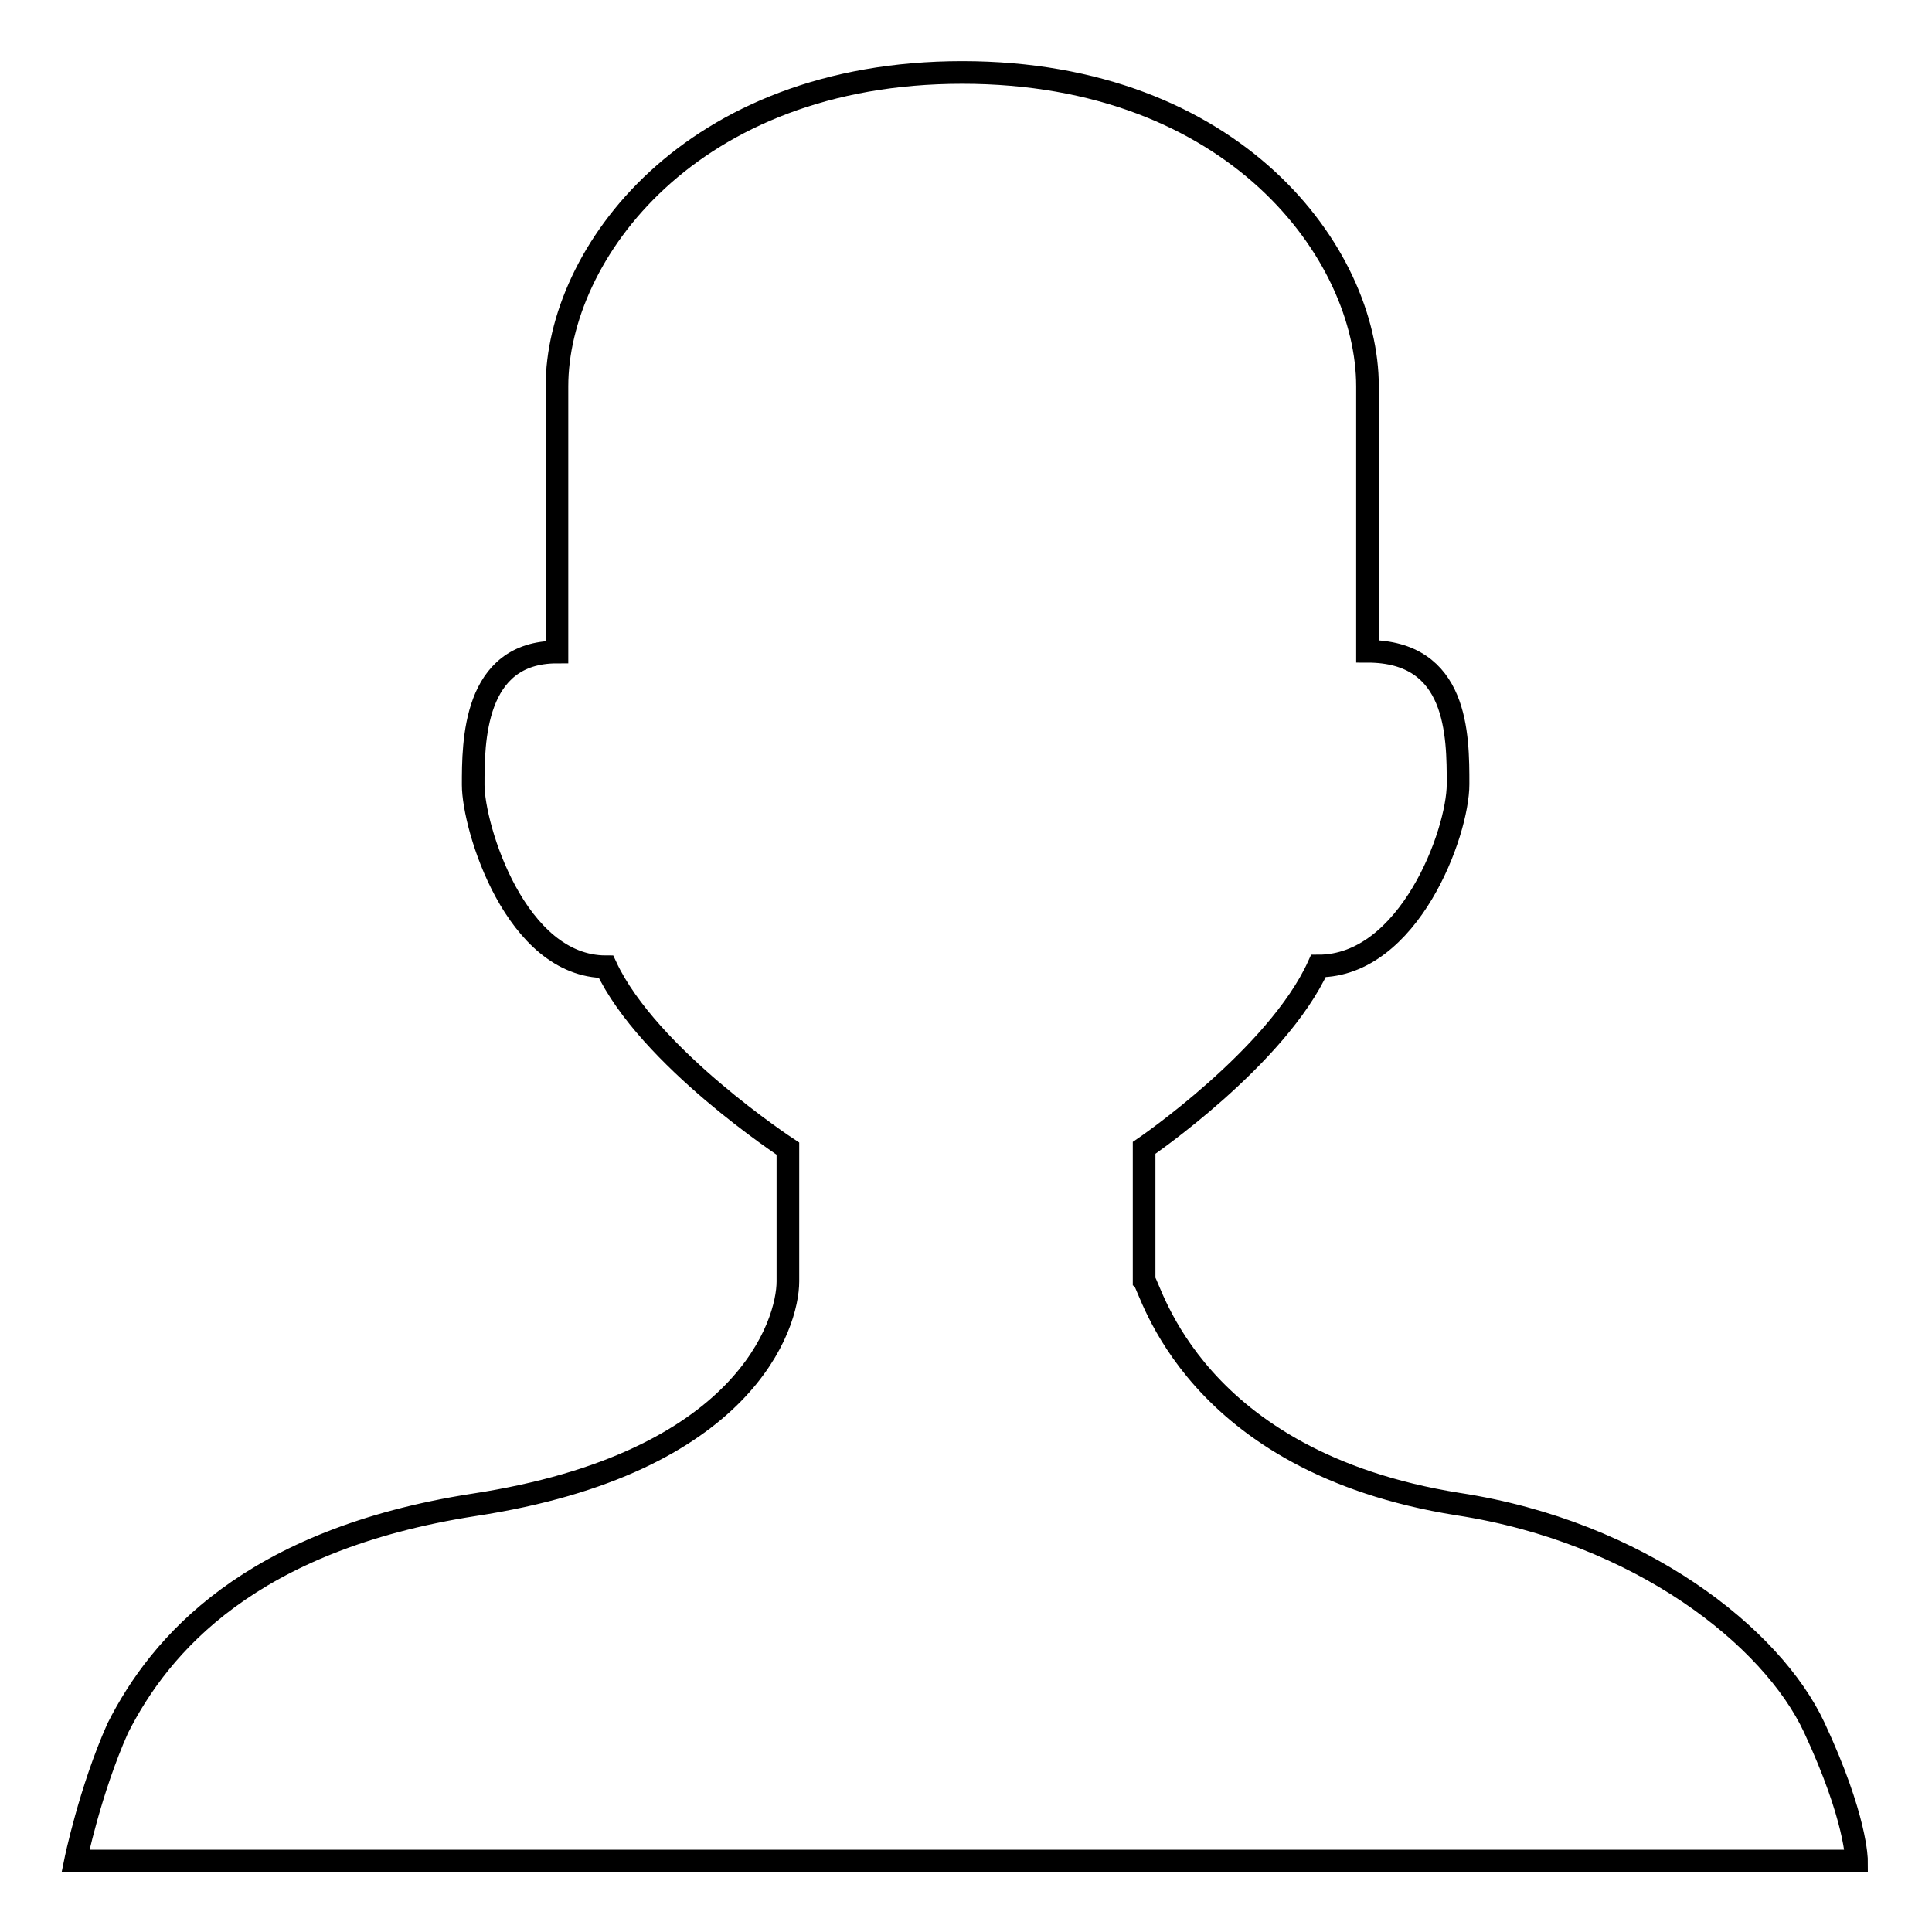 <?xml version="1.0" encoding="utf-8"?>
<!-- Svg Vector Icons : http://www.onlinewebfonts.com/icon -->
<!DOCTYPE svg PUBLIC "-//W3C//DTD SVG 1.1//EN" "http://www.w3.org/Graphics/SVG/1.1/DTD/svg11.dtd">
<svg version="1.1" xmlns="http://www.w3.org/2000/svg" xmlns:xlink="http://www.w3.org/1999/xlink" x="0px" y="0px" viewBox="0 0 256 256" enable-background="new 0 0 256 256" xml:space="preserve">
<g> <path stroke-width="3" fill-opacity="0" stroke="#000000"  d="M240.4,228.9c-5.6-12-23.1-25.9-47.2-29.6c-35.2-5.6-40.7-28.7-41.6-29.6v-17.6c0,0,17.6-12,23.1-24.1 c12,0,18.5-17.6,18.5-24.1c0-6.5,0-17.6-12-17.6V51.2c0-17.6-17.6-41.6-53.7-41.6c-36.1,0-53.7,24.1-53.7,41.6v35.2 c-11.1,0-11.1,12-11.1,17.6c0,5.6,5.6,24.1,17.6,24.1c5.6,12,24.1,24.1,24.1,24.1v17.6c0,5.6-5.6,24.1-41.6,29.6 c-29.6,4.6-41.6,18.5-47.2,29.6c-3.7,8.3-5.6,17.6-5.6,17.6h236C246,246.5,246,240.9,240.4,228.9L240.4,228.9z"/></g>
</svg>